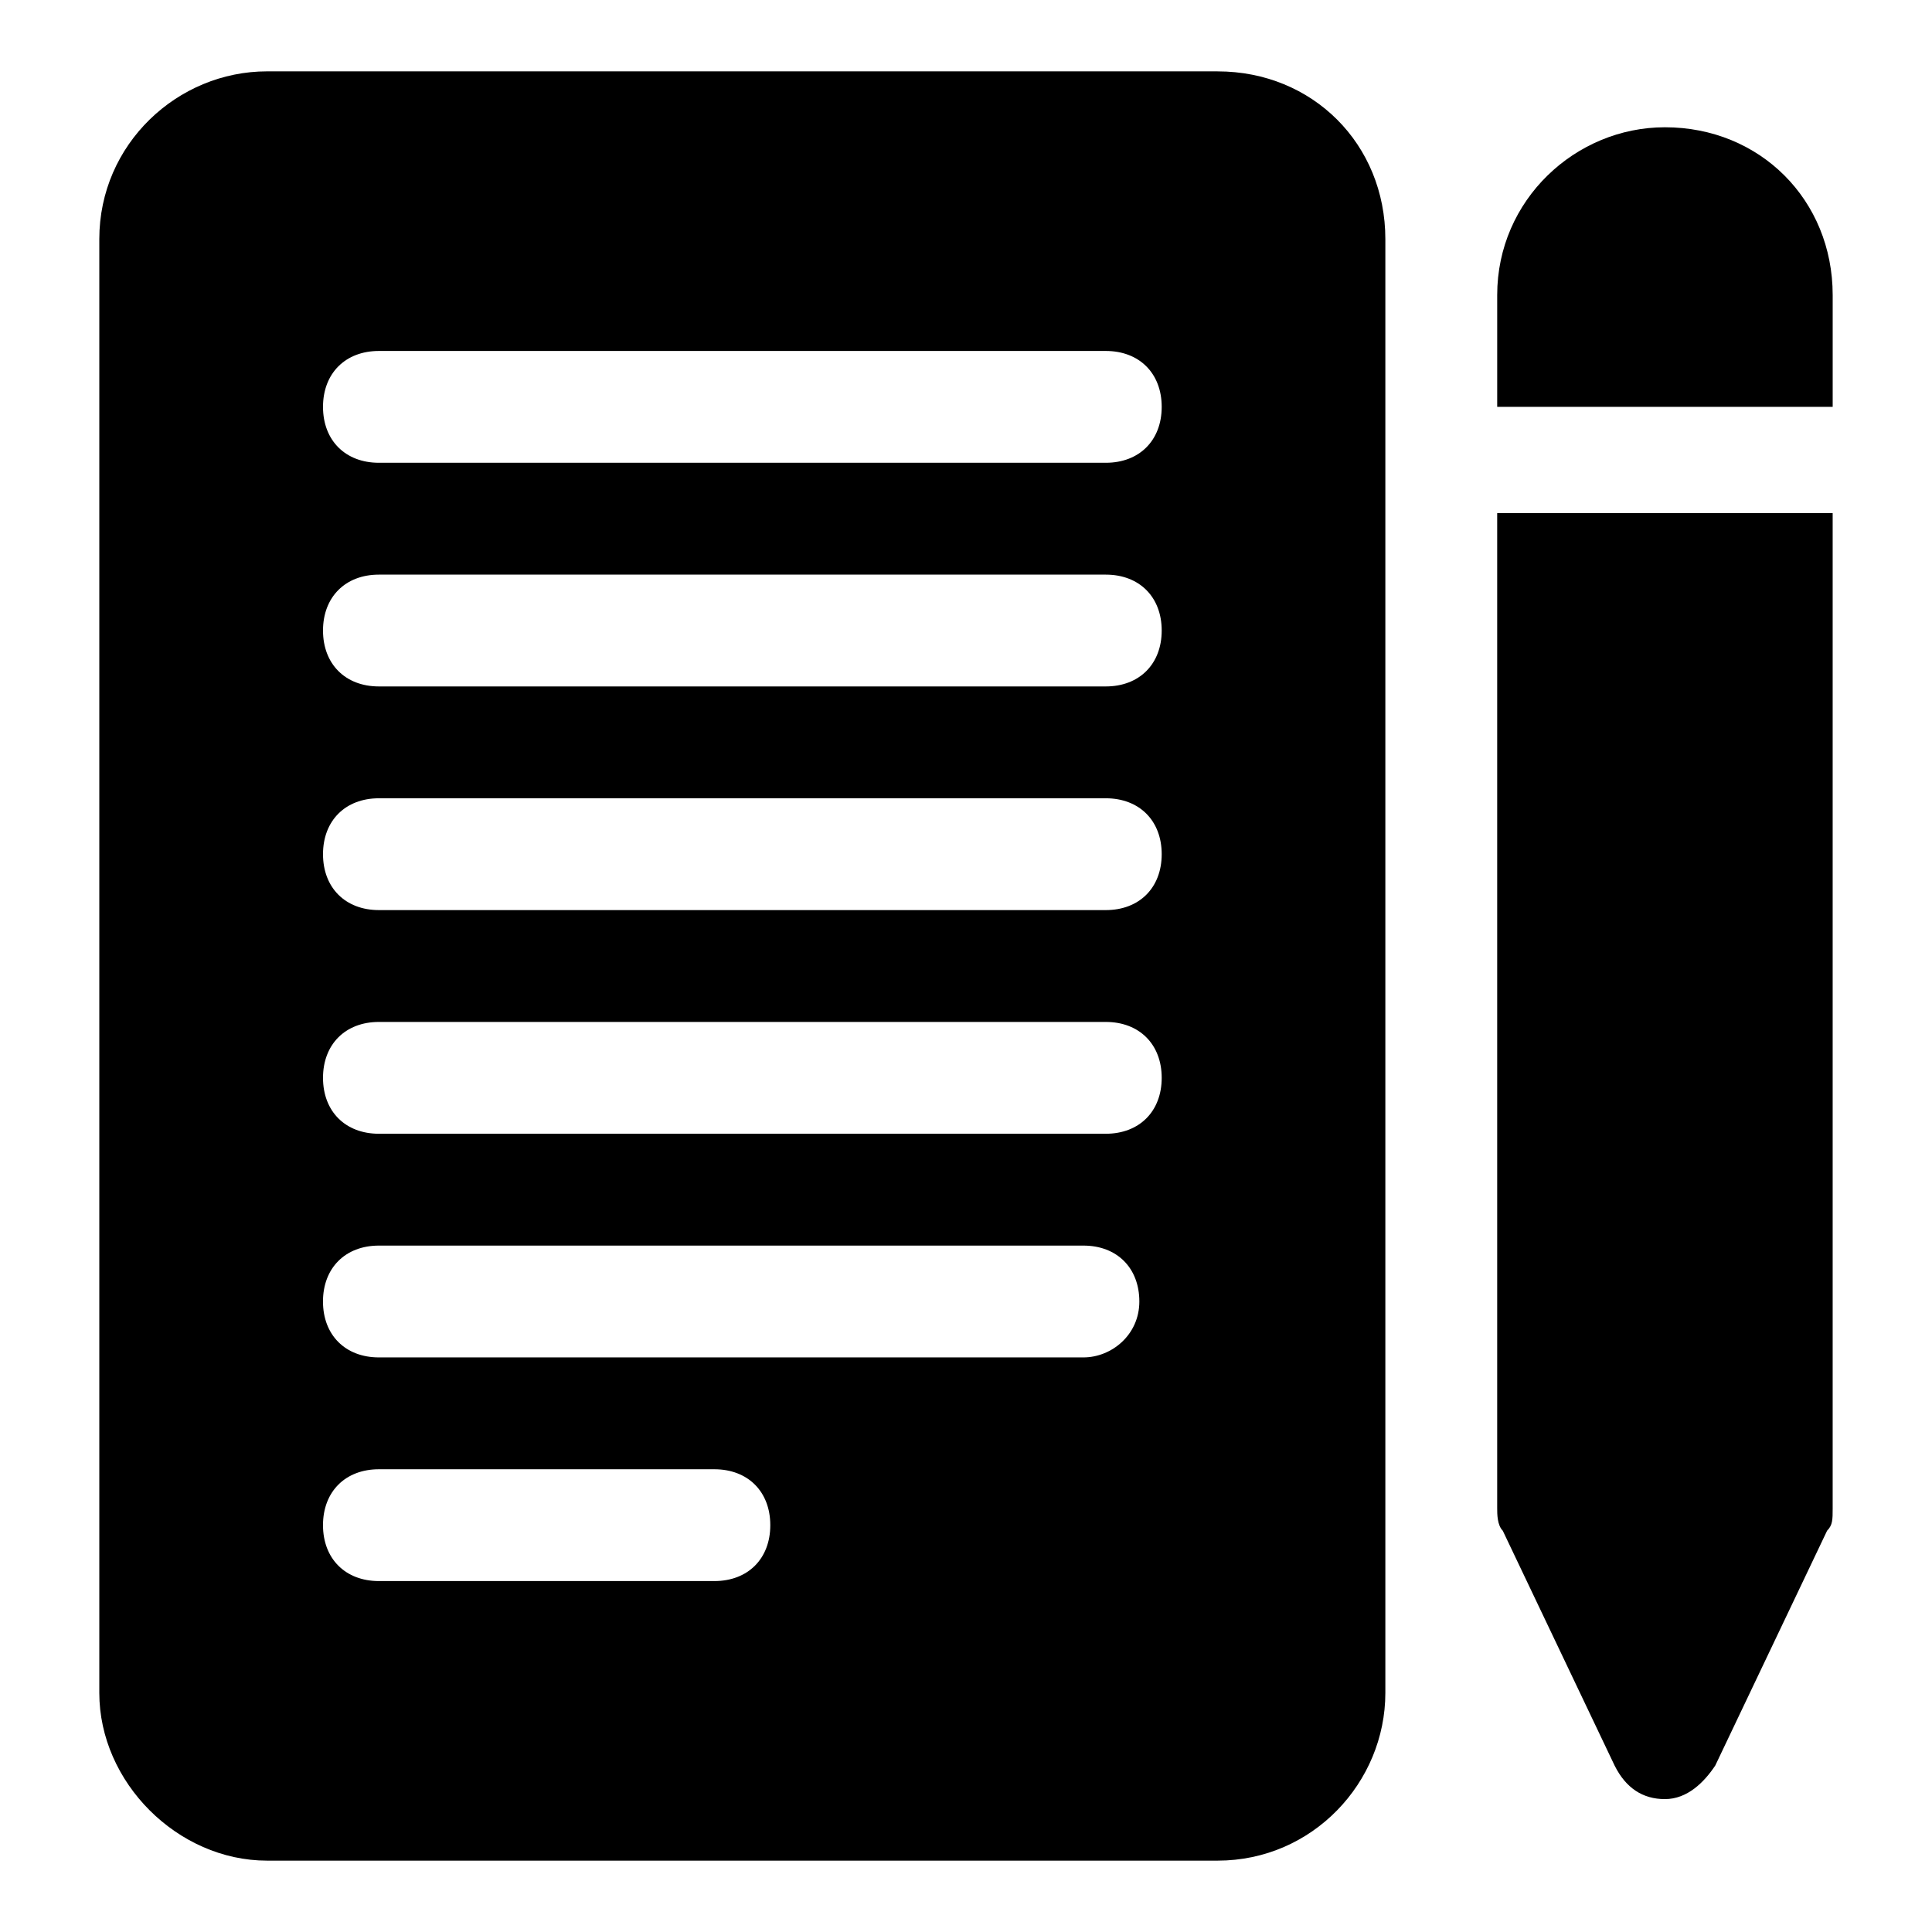 <?xml version="1.0" encoding="UTF-8"?>
<!-- Uploaded to: SVG Repo, www.svgrepo.com, Generator: SVG Repo Mixer Tools -->
<svg fill="#000000" width="800px" height="800px" version="1.1" viewBox="144 144 512 512" xmlns="http://www.w3.org/2000/svg">
 <g>
  <path d="m466.68 162.91h-251.91c-23.707 0-44.453 19.262-44.453 44.453v385.27c0 23.707 20.746 44.453 44.453 44.453h251.91c25.191 0 44.453-20.746 44.453-44.453v-385.26c0-25.191-19.262-44.457-44.453-44.457zm-133.36 400.09h-88.906c-8.891 0-14.816-5.926-14.816-14.816 0-8.891 5.926-14.816 14.816-14.816h88.906c8.891 0 14.816 5.926 14.816 14.816 0.004 8.891-5.926 14.816-14.816 14.816zm97.801-59.273h-186.71c-8.891 0-14.816-5.926-14.816-14.816s5.926-14.816 14.816-14.816h186.71c8.891 0 14.816 5.926 14.816 14.816s-7.41 14.816-14.816 14.816zm5.926-59.27h-192.63c-8.891 0-14.816-5.926-14.816-14.816s5.926-14.816 14.816-14.816h192.63c8.891 0 14.816 5.926 14.816 14.816 0 8.887-5.926 14.816-14.816 14.816zm0-59.273h-192.63c-8.891 0-14.816-5.926-14.816-14.816s5.926-14.816 14.816-14.816h192.63c8.891 0 14.816 5.926 14.816 14.816s-5.926 14.816-14.816 14.816zm0-59.27h-192.63c-8.891 0-14.816-5.926-14.816-14.816s5.926-14.816 14.816-14.816h192.63c8.891 0 14.816 5.926 14.816 14.816 0 8.887-5.926 14.816-14.816 14.816zm0-59.273h-192.63c-8.891 0-14.816-5.926-14.816-14.816 0-8.891 5.926-14.816 14.816-14.816h192.63c8.891 0 14.816 5.926 14.816 14.816 0 8.891-5.926 14.816-14.816 14.816z"/>
  <path d="m629.68 222.18v29.637h-88.906v-29.637c0-25.191 20.746-44.453 44.453-44.453 25.191 0 44.453 19.262 44.453 44.453z"/>
  <path d="m540.77 279.97h88.906v263.76c0 2.965 0 4.445-1.48 5.926l-29.637 62.234c-2.965 4.445-7.41 8.891-13.336 8.891-5.926 0-10.371-2.965-13.336-8.891l-29.637-62.234c-1.48-1.48-1.48-4.445-1.48-5.926z"/>
 </g>
</svg>